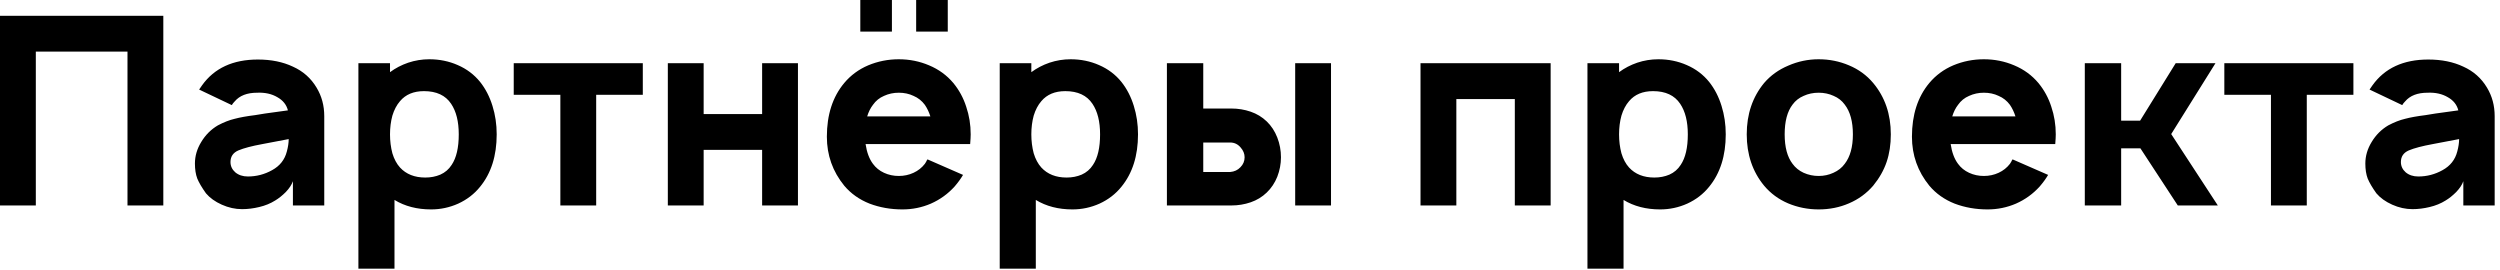 <?xml version="1.0" encoding="UTF-8"?> <svg xmlns="http://www.w3.org/2000/svg" width="435" height="47" viewBox="0 0 435 47" fill="none"><path d="M28.417 35.75H22.183V8.983H6.233V35.75H-8.12709e-05V2.75H28.417V35.75ZM34.65 15.583L35.154 14.85C37.293 11.856 40.532 10.358 44.871 10.358C47.193 10.358 49.225 10.771 50.967 11.596C52.739 12.39 54.114 13.613 55.092 15.262C55.978 16.729 56.421 18.379 56.421 20.212V35.75H50.967V31.533C50.753 32.144 50.34 32.771 49.729 33.413C49.118 34.024 48.507 34.513 47.896 34.879C47.071 35.399 46.139 35.781 45.1 36.025C44.092 36.269 43.099 36.392 42.121 36.392C40.929 36.392 39.753 36.132 38.592 35.612C37.431 35.093 36.514 34.436 35.842 33.642C35.139 32.664 34.635 31.808 34.329 31.075C34.054 30.342 33.917 29.471 33.917 28.462C33.917 27.149 34.283 25.896 35.017 24.704C35.75 23.482 36.712 22.519 37.904 21.817C38.943 21.267 39.921 20.885 40.837 20.671C41.754 20.426 42.946 20.212 44.412 20.029L46.108 19.754L50.096 19.204C49.851 18.226 49.24 17.462 48.262 16.913C47.285 16.332 46.108 16.072 44.733 16.133C42.992 16.133 41.693 16.637 40.837 17.646C40.623 17.86 40.456 18.074 40.333 18.288L34.65 15.583ZM45.65 25.071C43.817 25.407 42.426 25.774 41.479 26.171C40.562 26.568 40.104 27.24 40.104 28.188C40.104 28.89 40.379 29.486 40.929 29.975C41.51 30.464 42.243 30.708 43.129 30.708C44.626 30.708 46.032 30.342 47.346 29.608C48.69 28.875 49.546 27.79 49.912 26.354C50.126 25.56 50.233 24.842 50.233 24.2L45.65 25.071ZM83.537 14.254C84.484 15.446 85.202 16.836 85.691 18.425C86.18 19.983 86.424 21.633 86.424 23.375C86.424 27.103 85.462 30.143 83.537 32.496C82.529 33.749 81.26 34.726 79.733 35.429C78.236 36.101 76.662 36.438 75.012 36.438C72.567 36.438 70.444 35.888 68.641 34.788V46.75H62.362V11H67.862V12.558C68.809 11.856 69.863 11.306 71.024 10.908C72.216 10.511 73.438 10.312 74.691 10.312C76.463 10.312 78.113 10.649 79.641 11.321C81.199 11.993 82.498 12.971 83.537 14.254ZM78.587 28.692C79.412 27.469 79.824 25.697 79.824 23.375C79.824 21.144 79.381 19.372 78.495 18.058C77.517 16.592 75.944 15.858 73.774 15.858C71.972 15.858 70.581 16.439 69.604 17.6C69.023 18.272 68.58 19.113 68.274 20.121C67.999 21.129 67.862 22.214 67.862 23.375C67.862 24.536 67.999 25.636 68.274 26.675C68.58 27.683 69.023 28.508 69.604 29.15C70.673 30.311 72.14 30.892 74.004 30.892C74.951 30.892 75.822 30.724 76.616 30.387C77.441 30.021 78.098 29.456 78.587 28.692ZM111.848 16.5H103.735V35.75H97.502V16.5H89.389V11H111.848V16.5ZM138.843 11V35.75H132.61V26.079H122.435V35.75H116.202V11H122.435V19.846H132.61V11H138.843ZM155.194 5.5H149.694V-2.6226e-06H155.194V5.5ZM164.911 5.5H159.411V-2.6226e-06H164.911V5.5ZM150.611 25.071C150.825 26.507 151.253 27.653 151.894 28.508C152.383 29.181 153.025 29.7 153.819 30.067C154.614 30.433 155.469 30.617 156.386 30.617C157.303 30.617 158.158 30.433 158.953 30.067C159.747 29.7 160.404 29.181 160.924 28.508C161.015 28.386 161.092 28.264 161.153 28.142C161.214 27.989 161.29 27.851 161.382 27.729L167.569 30.433C167.172 31.106 166.683 31.778 166.103 32.45C164.942 33.733 163.567 34.726 161.978 35.429C160.419 36.101 158.769 36.438 157.028 36.438C154.981 36.438 153.071 36.101 151.299 35.429C149.526 34.726 148.06 33.688 146.899 32.312C144.882 29.837 143.874 26.996 143.874 23.788C143.874 19.968 144.882 16.851 146.899 14.438C148.029 13.093 149.419 12.069 151.069 11.367C152.75 10.664 154.522 10.312 156.386 10.312C158.25 10.312 160.007 10.664 161.657 11.367C163.338 12.069 164.743 13.093 165.874 14.438C166.882 15.66 167.631 17.035 168.119 18.562C168.639 20.09 168.899 21.694 168.899 23.375C168.899 23.772 168.868 24.337 168.807 25.071H150.611ZM156.386 16.133C155.469 16.133 154.614 16.317 153.819 16.683C153.025 17.019 152.383 17.539 151.894 18.242C151.467 18.792 151.131 19.464 150.886 20.258H161.886C161.642 19.494 161.321 18.822 160.924 18.242C160.404 17.539 159.747 17.019 158.953 16.683C158.189 16.317 157.333 16.133 156.386 16.133ZM195.127 14.254C196.074 15.446 196.792 16.836 197.281 18.425C197.77 19.983 198.014 21.633 198.014 23.375C198.014 27.103 197.052 30.143 195.127 32.496C194.118 33.749 192.85 34.726 191.323 35.429C189.825 36.101 188.252 36.438 186.602 36.438C184.157 36.438 182.034 35.888 180.231 34.788V46.75H173.952V11H179.452V12.558C180.399 11.856 181.453 11.306 182.614 10.908C183.806 10.511 185.028 10.312 186.281 10.312C188.053 10.312 189.703 10.649 191.231 11.321C192.789 11.993 194.088 12.971 195.127 14.254ZM190.177 28.692C191.002 27.469 191.414 25.697 191.414 23.375C191.414 21.144 190.971 19.372 190.085 18.058C189.107 16.592 187.534 15.858 185.364 15.858C183.561 15.858 182.171 16.439 181.193 17.6C180.613 18.272 180.17 19.113 179.864 20.121C179.589 21.129 179.452 22.214 179.452 23.375C179.452 24.536 179.589 25.636 179.864 26.675C180.17 27.683 180.613 28.508 181.193 29.15C182.263 30.311 183.73 30.892 185.593 30.892C186.541 30.892 187.411 30.724 188.206 30.387C189.031 30.021 189.688 29.456 190.177 28.692ZM209.367 11V18.883H214.271C215.432 18.883 216.547 19.067 217.617 19.433C218.686 19.8 219.618 20.365 220.412 21.129C221.207 21.893 221.818 22.825 222.246 23.925C222.674 25.025 222.887 26.171 222.887 27.363C222.887 28.524 222.674 29.654 222.246 30.754C221.818 31.824 221.207 32.74 220.412 33.504C219.618 34.268 218.686 34.833 217.617 35.2C216.547 35.567 215.432 35.75 214.271 35.75H203.042V11H209.367ZM231.596 11V35.75H225.362V11H231.596ZM209.367 29.929H214.042C214.775 29.868 215.371 29.593 215.829 29.104C216.318 28.615 216.562 28.035 216.562 27.363C216.562 26.751 216.333 26.186 215.875 25.667C215.386 25.086 214.775 24.796 214.042 24.796H209.367V29.929ZM269.812 35.75H263.579V17.233H253.404V35.75H247.17V11H269.812V35.75ZM297.392 14.254C298.34 15.446 299.058 16.836 299.547 18.425C300.035 19.983 300.28 21.633 300.28 23.375C300.28 27.103 299.317 30.143 297.392 32.496C296.384 33.749 295.116 34.726 293.588 35.429C292.091 36.101 290.517 36.438 288.867 36.438C286.423 36.438 284.299 35.888 282.497 34.788V46.75H276.217V11H281.717V12.558C282.665 11.856 283.719 11.306 284.88 10.908C286.072 10.511 287.294 10.312 288.547 10.312C290.319 10.312 291.969 10.649 293.497 11.321C295.055 11.993 296.353 12.971 297.392 14.254ZM292.442 28.692C293.267 27.469 293.68 25.697 293.68 23.375C293.68 21.144 293.237 19.372 292.351 18.058C291.373 16.592 289.799 15.858 287.63 15.858C285.827 15.858 284.437 16.439 283.459 17.6C282.878 18.272 282.435 19.113 282.13 20.121C281.855 21.129 281.717 22.214 281.717 23.375C281.717 24.536 281.855 25.636 282.13 26.675C282.435 27.683 282.878 28.508 283.459 29.15C284.528 30.311 285.995 30.892 287.859 30.892C288.806 30.892 289.677 30.724 290.472 30.387C291.297 30.021 291.953 29.456 292.442 28.692ZM316.445 36.438C314.581 36.438 312.809 36.086 311.128 35.383C309.478 34.681 308.088 33.657 306.957 32.312C304.941 29.868 303.932 26.889 303.932 23.375C303.932 19.861 304.941 16.882 306.957 14.438C308.088 13.124 309.493 12.115 311.174 11.412C312.854 10.679 314.611 10.312 316.445 10.312C318.309 10.312 320.066 10.664 321.716 11.367C323.396 12.069 324.802 13.093 325.932 14.438C327.979 16.882 329.003 19.861 329.003 23.375C329.003 25.147 328.759 26.751 328.27 28.188C327.781 29.624 327.002 30.999 325.932 32.312C324.771 33.657 323.366 34.681 321.716 35.383C320.096 36.086 318.339 36.438 316.445 36.438ZM320.982 28.508C321.929 27.286 322.403 25.575 322.403 23.375C322.403 21.144 321.929 19.418 320.982 18.196C320.493 17.524 319.852 17.019 319.057 16.683C318.263 16.317 317.392 16.133 316.445 16.133C315.497 16.133 314.627 16.317 313.832 16.683C313.038 17.019 312.396 17.524 311.907 18.196C310.991 19.387 310.532 21.114 310.532 23.375C310.532 25.606 310.991 27.317 311.907 28.508C312.396 29.181 313.038 29.7 313.832 30.067C314.657 30.433 315.528 30.617 316.445 30.617C317.361 30.617 318.217 30.433 319.011 30.067C319.836 29.7 320.493 29.181 320.982 28.508ZM339.416 25.071C339.63 26.507 340.057 27.653 340.699 28.508C341.188 29.181 341.83 29.7 342.624 30.067C343.419 30.433 344.274 30.617 345.191 30.617C346.107 30.617 346.963 30.433 347.757 30.067C348.552 29.7 349.209 29.181 349.728 28.508C349.82 28.386 349.896 28.264 349.957 28.142C350.019 27.989 350.095 27.851 350.187 27.729L356.374 30.433C355.977 31.106 355.488 31.778 354.907 32.45C353.746 33.733 352.371 34.726 350.782 35.429C349.224 36.101 347.574 36.438 345.832 36.438C343.785 36.438 341.876 36.101 340.103 35.429C338.331 34.726 336.864 33.688 335.703 32.312C333.687 29.837 332.678 26.996 332.678 23.788C332.678 19.968 333.687 16.851 335.703 14.438C336.834 13.093 338.224 12.069 339.874 11.367C341.555 10.664 343.327 10.312 345.191 10.312C347.055 10.312 348.812 10.664 350.462 11.367C352.142 12.069 353.548 13.093 354.678 14.438C355.687 15.66 356.435 17.035 356.924 18.562C357.444 20.09 357.703 21.694 357.703 23.375C357.703 23.772 357.673 24.337 357.612 25.071H339.416ZM345.191 16.133C344.274 16.133 343.419 16.317 342.624 16.683C341.83 17.019 341.188 17.539 340.699 18.242C340.271 18.792 339.935 19.464 339.691 20.258H350.691C350.446 19.494 350.126 18.822 349.728 18.242C349.209 17.539 348.552 17.019 347.757 16.683C346.994 16.317 346.138 16.133 345.191 16.133ZM377.79 23.329L385.902 35.75H378.936L372.427 25.804H369.081V35.75H362.756V11H369.081V20.992H372.381L378.569 11H385.49L377.79 23.329ZM409.492 16.5H401.38V35.75H395.146V16.5H387.034V11H409.492V16.5ZM412.302 15.583L412.806 14.85C414.945 11.856 418.184 10.358 422.523 10.358C424.845 10.358 426.877 10.771 428.619 11.596C430.391 12.39 431.766 13.613 432.744 15.262C433.63 16.729 434.073 18.379 434.073 20.212V35.75H428.619V31.533C428.405 32.144 427.993 32.771 427.381 33.413C426.77 34.024 426.159 34.513 425.548 34.879C424.723 35.399 423.791 35.781 422.752 36.025C421.744 36.269 420.751 36.392 419.773 36.392C418.581 36.392 417.405 36.132 416.244 35.612C415.083 35.093 414.166 34.436 413.494 33.642C412.791 32.664 412.287 31.808 411.981 31.075C411.706 30.342 411.569 29.471 411.569 28.462C411.569 27.149 411.936 25.896 412.669 24.704C413.402 23.482 414.365 22.519 415.556 21.817C416.595 21.267 417.573 20.885 418.49 20.671C419.406 20.426 420.598 20.212 422.065 20.029L423.761 19.754L427.748 19.204C427.504 18.226 426.893 17.462 425.915 16.913C424.937 16.332 423.761 16.072 422.386 16.133C420.644 16.133 419.345 16.637 418.49 17.646C418.276 17.86 418.108 18.074 417.986 18.288L412.302 15.583ZM423.302 25.071C421.469 25.407 420.079 25.774 419.131 26.171C418.215 26.568 417.756 27.24 417.756 28.188C417.756 28.89 418.031 29.486 418.581 29.975C419.162 30.464 419.895 30.708 420.781 30.708C422.279 30.708 423.684 30.342 424.998 29.608C426.343 28.875 427.198 27.79 427.565 26.354C427.779 25.56 427.886 24.842 427.886 24.2L423.302 25.071Z" fill="black"></path></svg> 